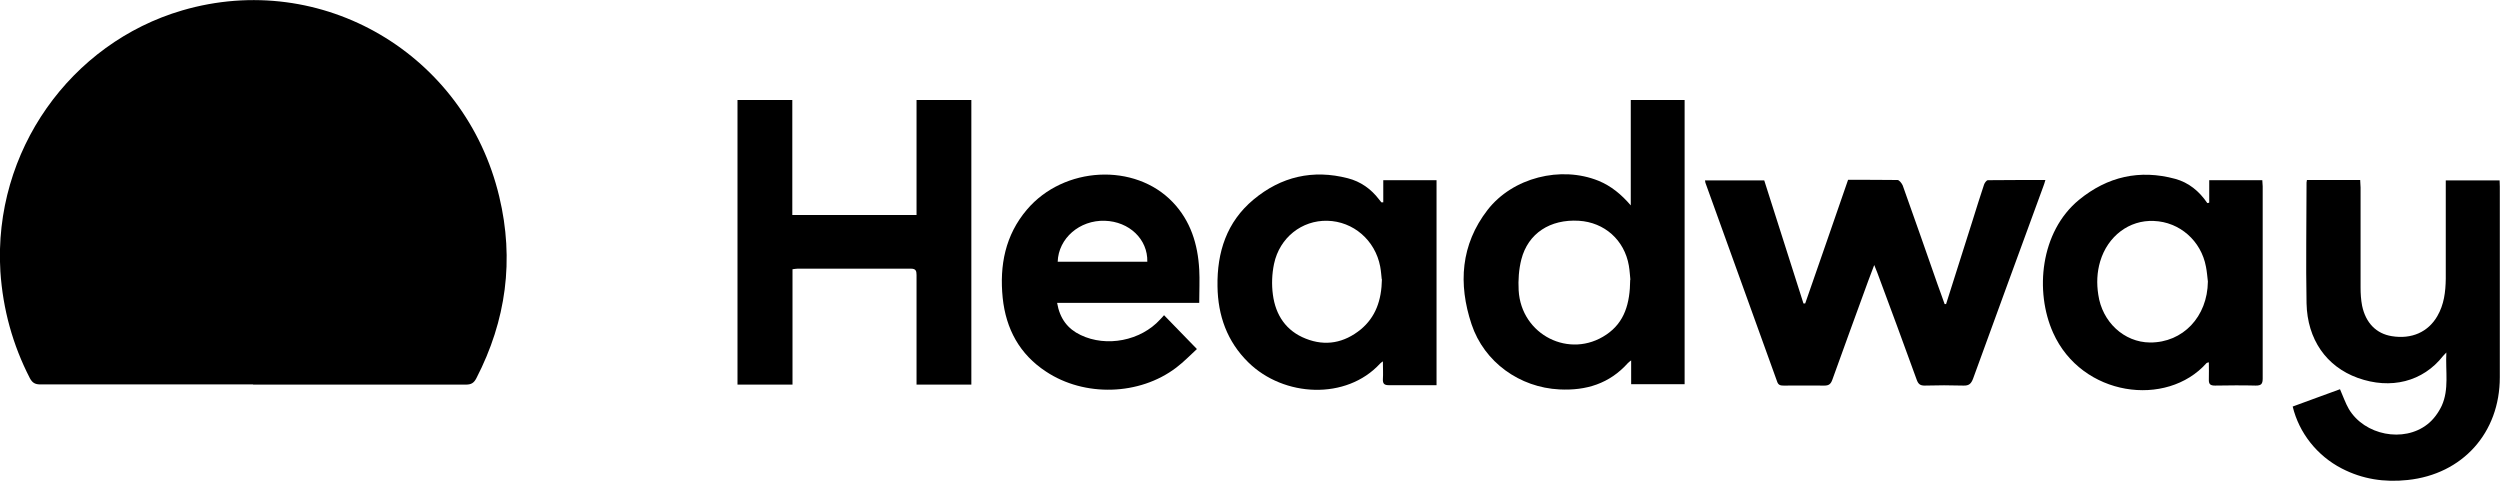 <?xml version="1.0" encoding="UTF-8"?>
<svg id="Layer_1" xmlns="http://www.w3.org/2000/svg" xmlns:xlink="http://www.w3.org/1999/xlink" version="1.1" viewBox="0 0 130 25">
  <!-- Generator: Adobe Illustrator 30.0.0, SVG Export Plug-In . SVG Version: 2.1.1 Build 123)  -->
  <defs>
    <style>
      .st0 {
        fill: none;
      }

      .st1 {
        clip-path: url(#clippath);
      }
    </style>
    <clipPath id="clippath">
      <rect class="st0" width="130" height="25"/>
    </clipPath>
  </defs>
  <g class="st1">
    <g>
      <path d="M13.16,19.99c-3.69,0-7.37,0-11.06,0-.27,0-.42-.08-.55-.33C.66,17.93.15,16.08.02,14.12-.36,7.86,3.67,2.24,9.48.54c7.25-2.12,14.71,2.26,16.48,9.68.79,3.29.36,6.45-1.19,9.45-.13.25-.27.33-.55.33-3.69,0-7.37,0-11.06,0Z"/>
      <path d="M101.2,15.8c.46-1.44.91-2.88,1.37-4.32.2-.63.39-1.26.6-1.88.03-.09.13-.23.2-.23.98-.01,1.97-.01,2.99-.01-.04.14-.07.24-.11.34-1.22,3.33-2.44,6.66-3.65,9.99-.1.26-.21.37-.5.36-.67-.02-1.35-.02-2.02,0-.23,0-.33-.08-.41-.3-.67-1.86-1.36-3.71-2.05-5.57-.04-.11-.08-.21-.16-.4-.12.33-.22.57-.31.82-.63,1.72-1.25,3.43-1.87,5.15-.08.22-.18.3-.41.3-.71-.01-1.41,0-2.12,0-.16,0-.28-.02-.34-.21-1.24-3.45-2.49-6.89-3.73-10.34-.01-.03-.01-.06-.02-.12h3.08c.68,2.12,1.36,4.26,2.04,6.4.03,0,.06,0,.09,0,.74-2.14,1.49-4.27,2.23-6.43.86,0,1.72,0,2.57.01.09,0,.22.17.27.28.61,1.71,1.21,3.42,1.81,5.14.12.34.25.68.37,1.03.03,0,.05,0,.08,0h0Z"/>
      <path d="M38.36,5.2h2.84v5.98h6.46v-5.98h2.85v14.8h-2.85v-.4c0-1.77,0-3.54,0-5.3,0-.22-.04-.33-.3-.33-1.96,0-3.92,0-5.88,0-.08,0-.17.02-.27.03v6h-2.86V5.2Z"/>
      <path d="M119.96,9.36h2.77c0,.14.02.26.02.39,0,1.74,0,3.47,0,5.21,0,.31.02.63.08.94.19.9.74,1.45,1.54,1.58,1.03.17,1.89-.21,2.37-1.04.35-.6.43-1.26.44-1.94,0-1.57,0-3.15,0-4.72v-.4h2.8c0,.11.01.22.01.32,0,3.31,0,6.62,0,9.92,0,2.89-1.94,5.04-4.79,5.34-1.21.13-2.35-.04-3.43-.6-1.28-.66-2.22-1.85-2.55-3.22.83-.3,1.65-.61,2.46-.9.16.36.28.72.46,1.03.81,1.36,2.85,1.77,4.09.79.31-.24.57-.6.74-.96.39-.86.19-1.78.24-2.77-.1.11-.14.15-.17.18-1.05,1.34-2.72,1.76-4.44,1.14-1.63-.59-2.62-2-2.66-3.88-.04-2.09,0-4.19,0-6.28,0-.03.01-.06.02-.13h0Z"/>
      <path d="M84.8,10.68v-5.48h2.8v14.78h-2.78v-1.24c-.1.08-.14.1-.17.14-.96,1.07-2.17,1.44-3.56,1.37-2.06-.1-3.91-1.41-4.57-3.39-.7-2.1-.56-4.14.83-5.94,1.31-1.69,3.81-2.31,5.77-1.52.66.27,1.19.71,1.68,1.28ZM84.78,14.54c-.02-.15-.03-.44-.08-.73-.23-1.33-1.27-2.25-2.6-2.33-1.49-.09-2.64.65-2.99,2.01-.13.51-.17,1.07-.14,1.61.13,2.32,2.66,3.59,4.56,2.3.95-.64,1.23-1.62,1.24-2.85h0Z"/>
      <path d="M71.93,10.52v-1.15h2.77v10.66h-.54c-.64,0-1.29,0-1.93,0-.23,0-.33-.06-.32-.31.02-.29,0-.57,0-.93-.09.07-.13.09-.15.12-1.75,1.9-5,1.75-6.85-.07-1.1-1.08-1.58-2.43-1.6-3.95-.03-1.78.48-3.35,1.87-4.51,1.44-1.2,3.09-1.58,4.91-1.11.66.17,1.2.55,1.62,1.1.04.05.08.1.12.15,0,0,.02,0,.09,0h0ZM71.85,14.52c-.02-.14-.03-.4-.08-.66-.26-1.37-1.4-2.35-2.75-2.38-1.32-.03-2.48.87-2.77,2.24-.11.52-.13,1.08-.06,1.6.14,1.07.69,1.89,1.71,2.29,1.03.41,2,.22,2.86-.48.77-.64,1.08-1.51,1.1-2.61Z"/>
      <path d="M114.88,10.53v-1.16h2.76c0,.11.02.21.02.32,0,3.33,0,6.66,0,9.99,0,.29-.08.37-.36.37-.71-.02-1.41-.01-2.12,0-.24,0-.33-.07-.32-.32.01-.29,0-.58,0-.89-.07.02-.1.02-.12.04-2.07,2.33-6.49,1.75-7.98-1.58-.96-2.14-.67-5.25,1.35-6.91,1.48-1.21,3.15-1.59,5-1.09.7.19,1.25.64,1.67,1.26.03,0,.06-.01.09-.02h0ZM114.81,14.64c-.03-.26-.05-.52-.1-.77-.25-1.35-1.37-2.33-2.71-2.38-1.28-.06-2.4.79-2.79,2.1-.17.57-.19,1.15-.1,1.73.2,1.42,1.34,2.48,2.69,2.49,1.71.01,2.99-1.34,3.01-3.17h0Z"/>
      <path d="M62.36,14.02c-.07-1.32-.45-2.54-1.38-3.51-1.97-2.06-5.66-1.87-7.58.39-1.13,1.33-1.43,2.9-1.26,4.59.17,1.62.88,2.93,2.25,3.83,2,1.33,4.86,1.25,6.77-.2.41-.31.76-.68,1.08-.97-.6-.62-1.15-1.19-1.71-1.76-.05.06-.12.14-.2.22-1.01,1.11-2.79,1.46-4.14.81-.67-.32-1.08-.85-1.22-1.67h7.39c0-.61.03-1.18,0-1.75h0ZM55,13.61c.04-1.22,1.14-2.17,2.45-2.13,1.27.04,2.24.96,2.21,2.13h-4.66Z"/>
    </g>
  </g>
</svg>